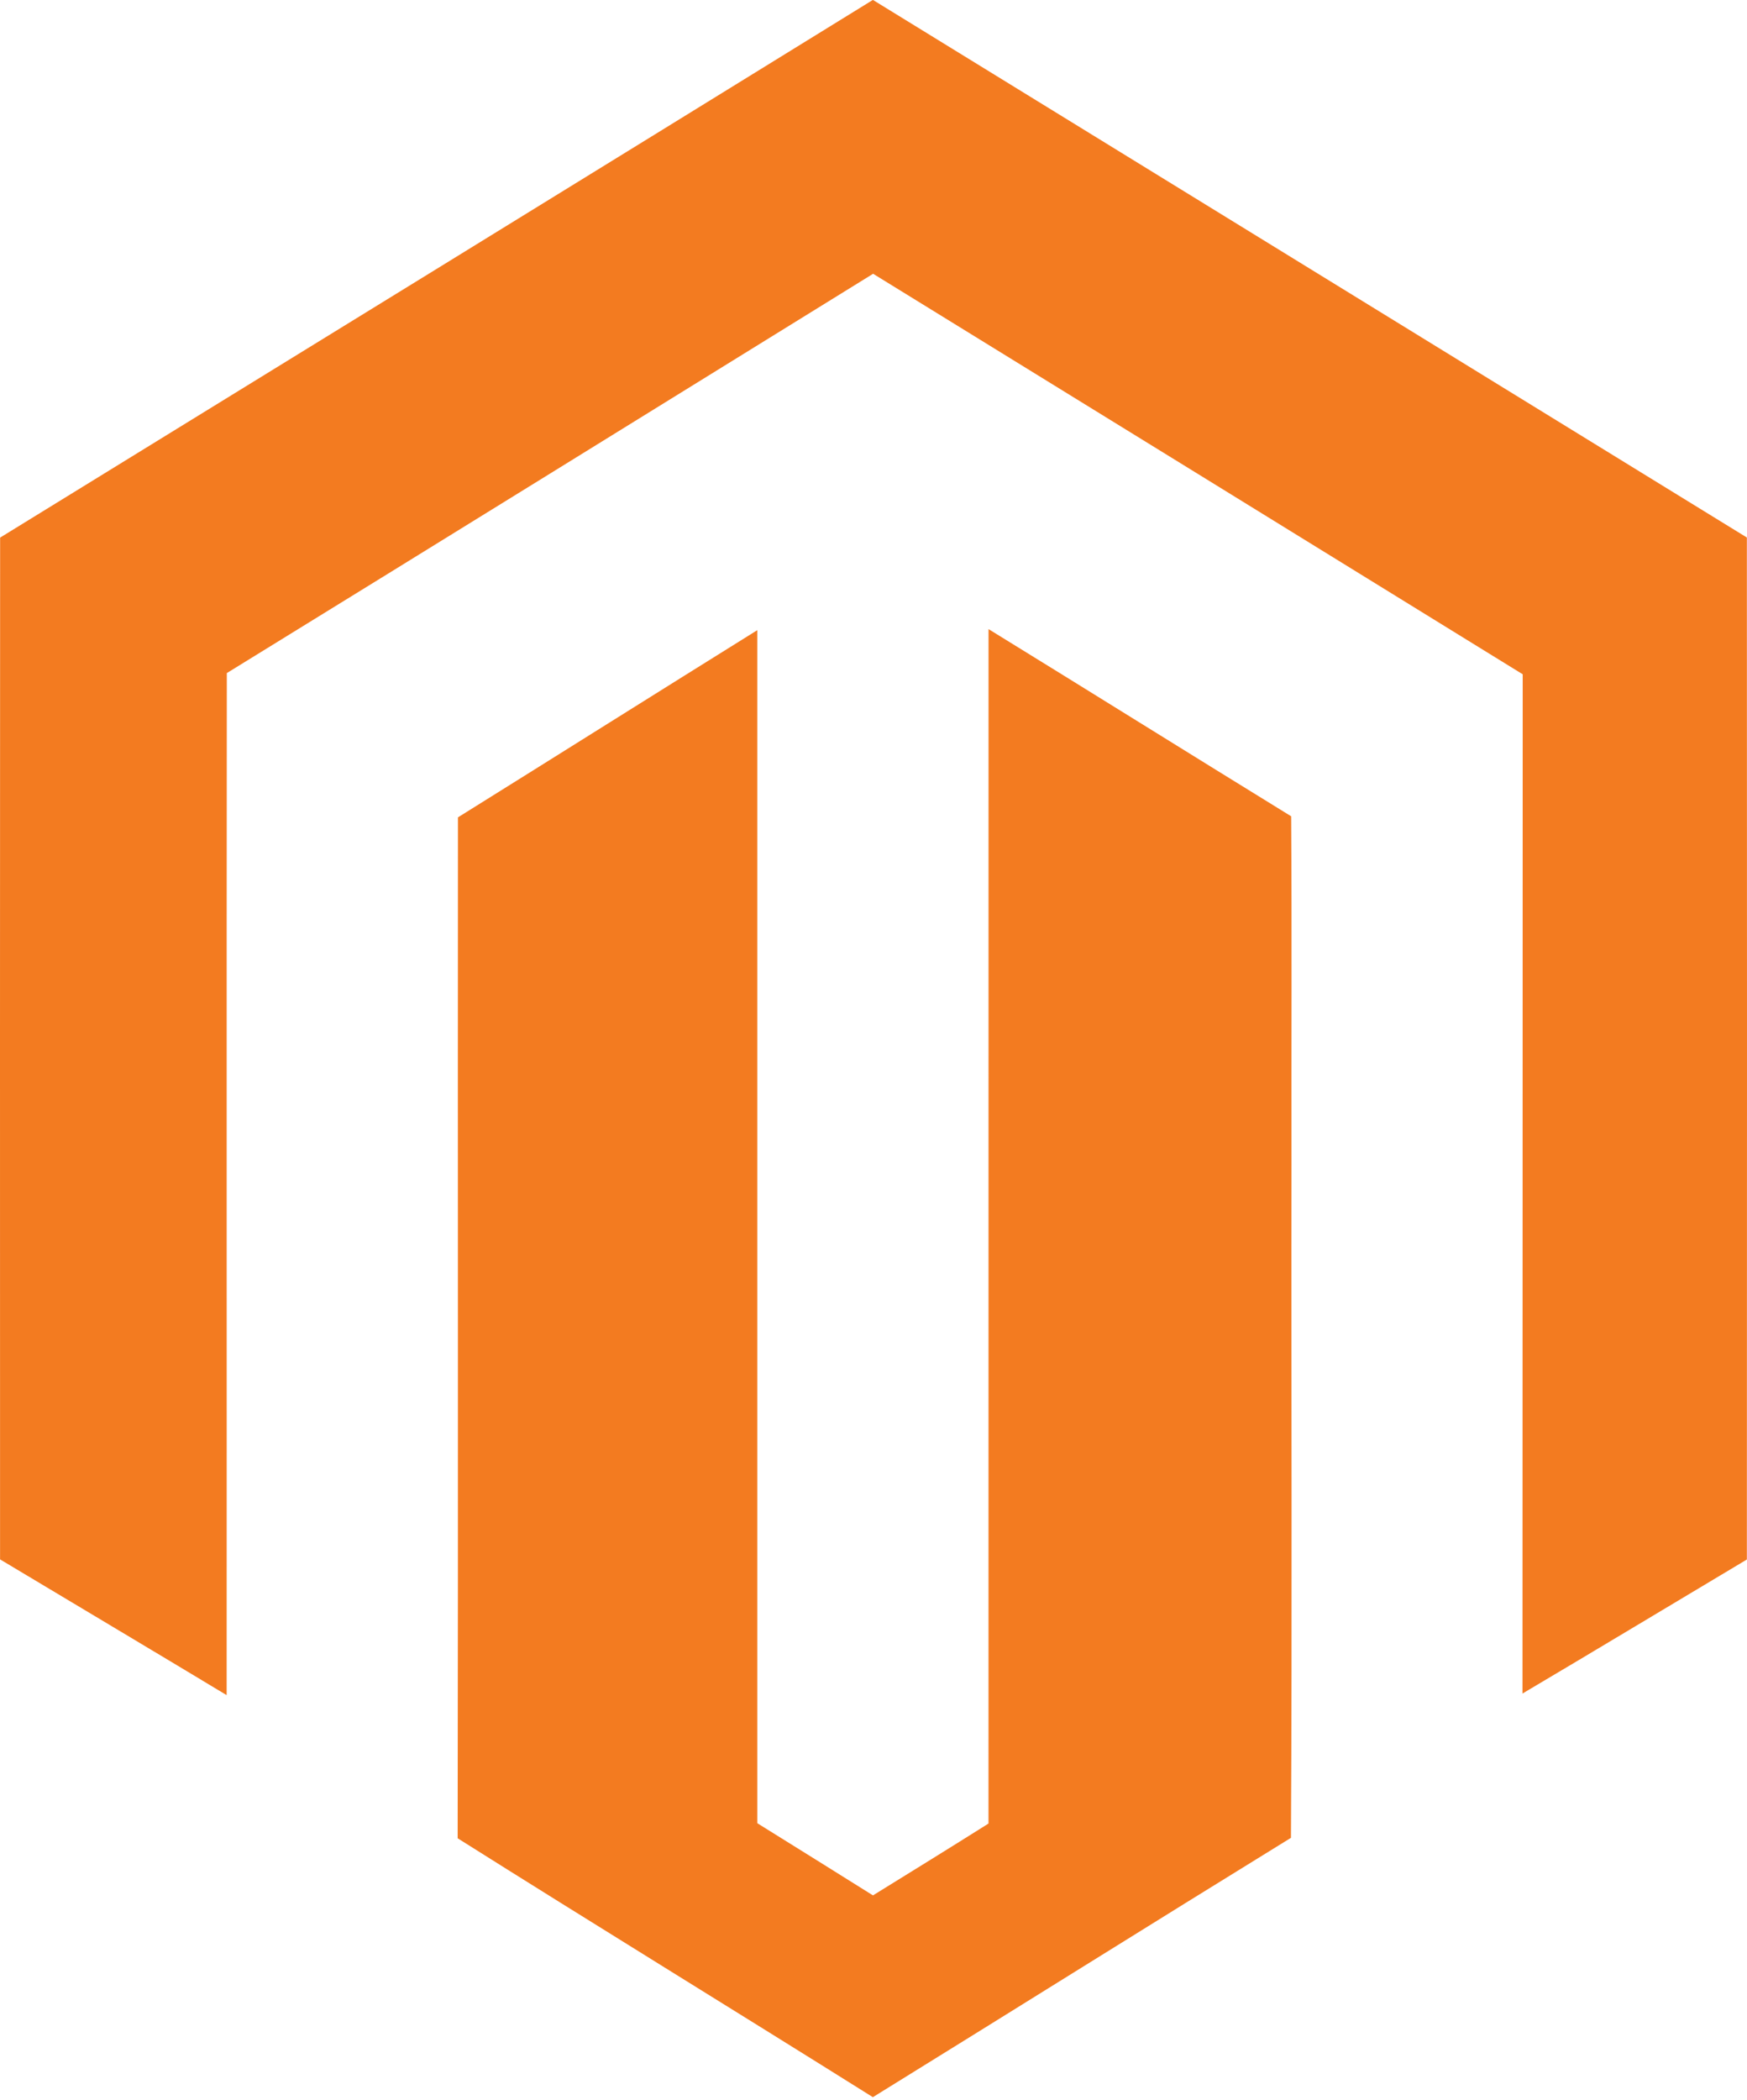 <?xml version="1.0" encoding="UTF-8"?> <svg xmlns="http://www.w3.org/2000/svg" width="134" height="161" viewBox="0 0 134 161" fill="none"><path d="M66.943 0H66.965C89.31 13.734 111.649 27.48 133.99 41.213C134 67.333 134.006 93.453 133.99 119.573C128.25 122.996 122.531 126.448 116.78 129.849C116.78 103.801 116.799 77.75 116.796 51.7C100.189 41.461 83.585 31.217 66.971 20.991C50.452 31.201 33.939 41.427 17.398 51.608C17.373 77.728 17.398 103.851 17.385 129.971C11.6 126.488 5.8 123.034 0.005 119.564C-0.001 93.45 -0.004 67.333 0.009 41.22C22.328 27.492 44.645 13.762 66.943 0Z" fill="#F37B20"></path><path d="M35.126 62.67C42.786 57.896 50.424 53.088 58.087 48.317C58.083 78.809 58.087 109.3 58.087 139.792C61.048 141.629 64.003 143.476 66.959 145.326C69.92 143.498 72.878 141.67 75.821 139.817C75.821 109.288 75.818 78.762 75.824 48.236C83.572 53.003 91.288 57.821 99.036 62.588C99.096 71.46 99.045 80.335 99.061 89.207C99.033 106.443 99.118 123.681 99.02 140.913C88.311 147.508 77.652 154.185 66.955 160.796H66.949C56.353 154.154 45.684 147.615 35.104 140.948C35.148 114.856 35.104 88.764 35.126 62.67Z" fill="#F37B20"></path></svg> 